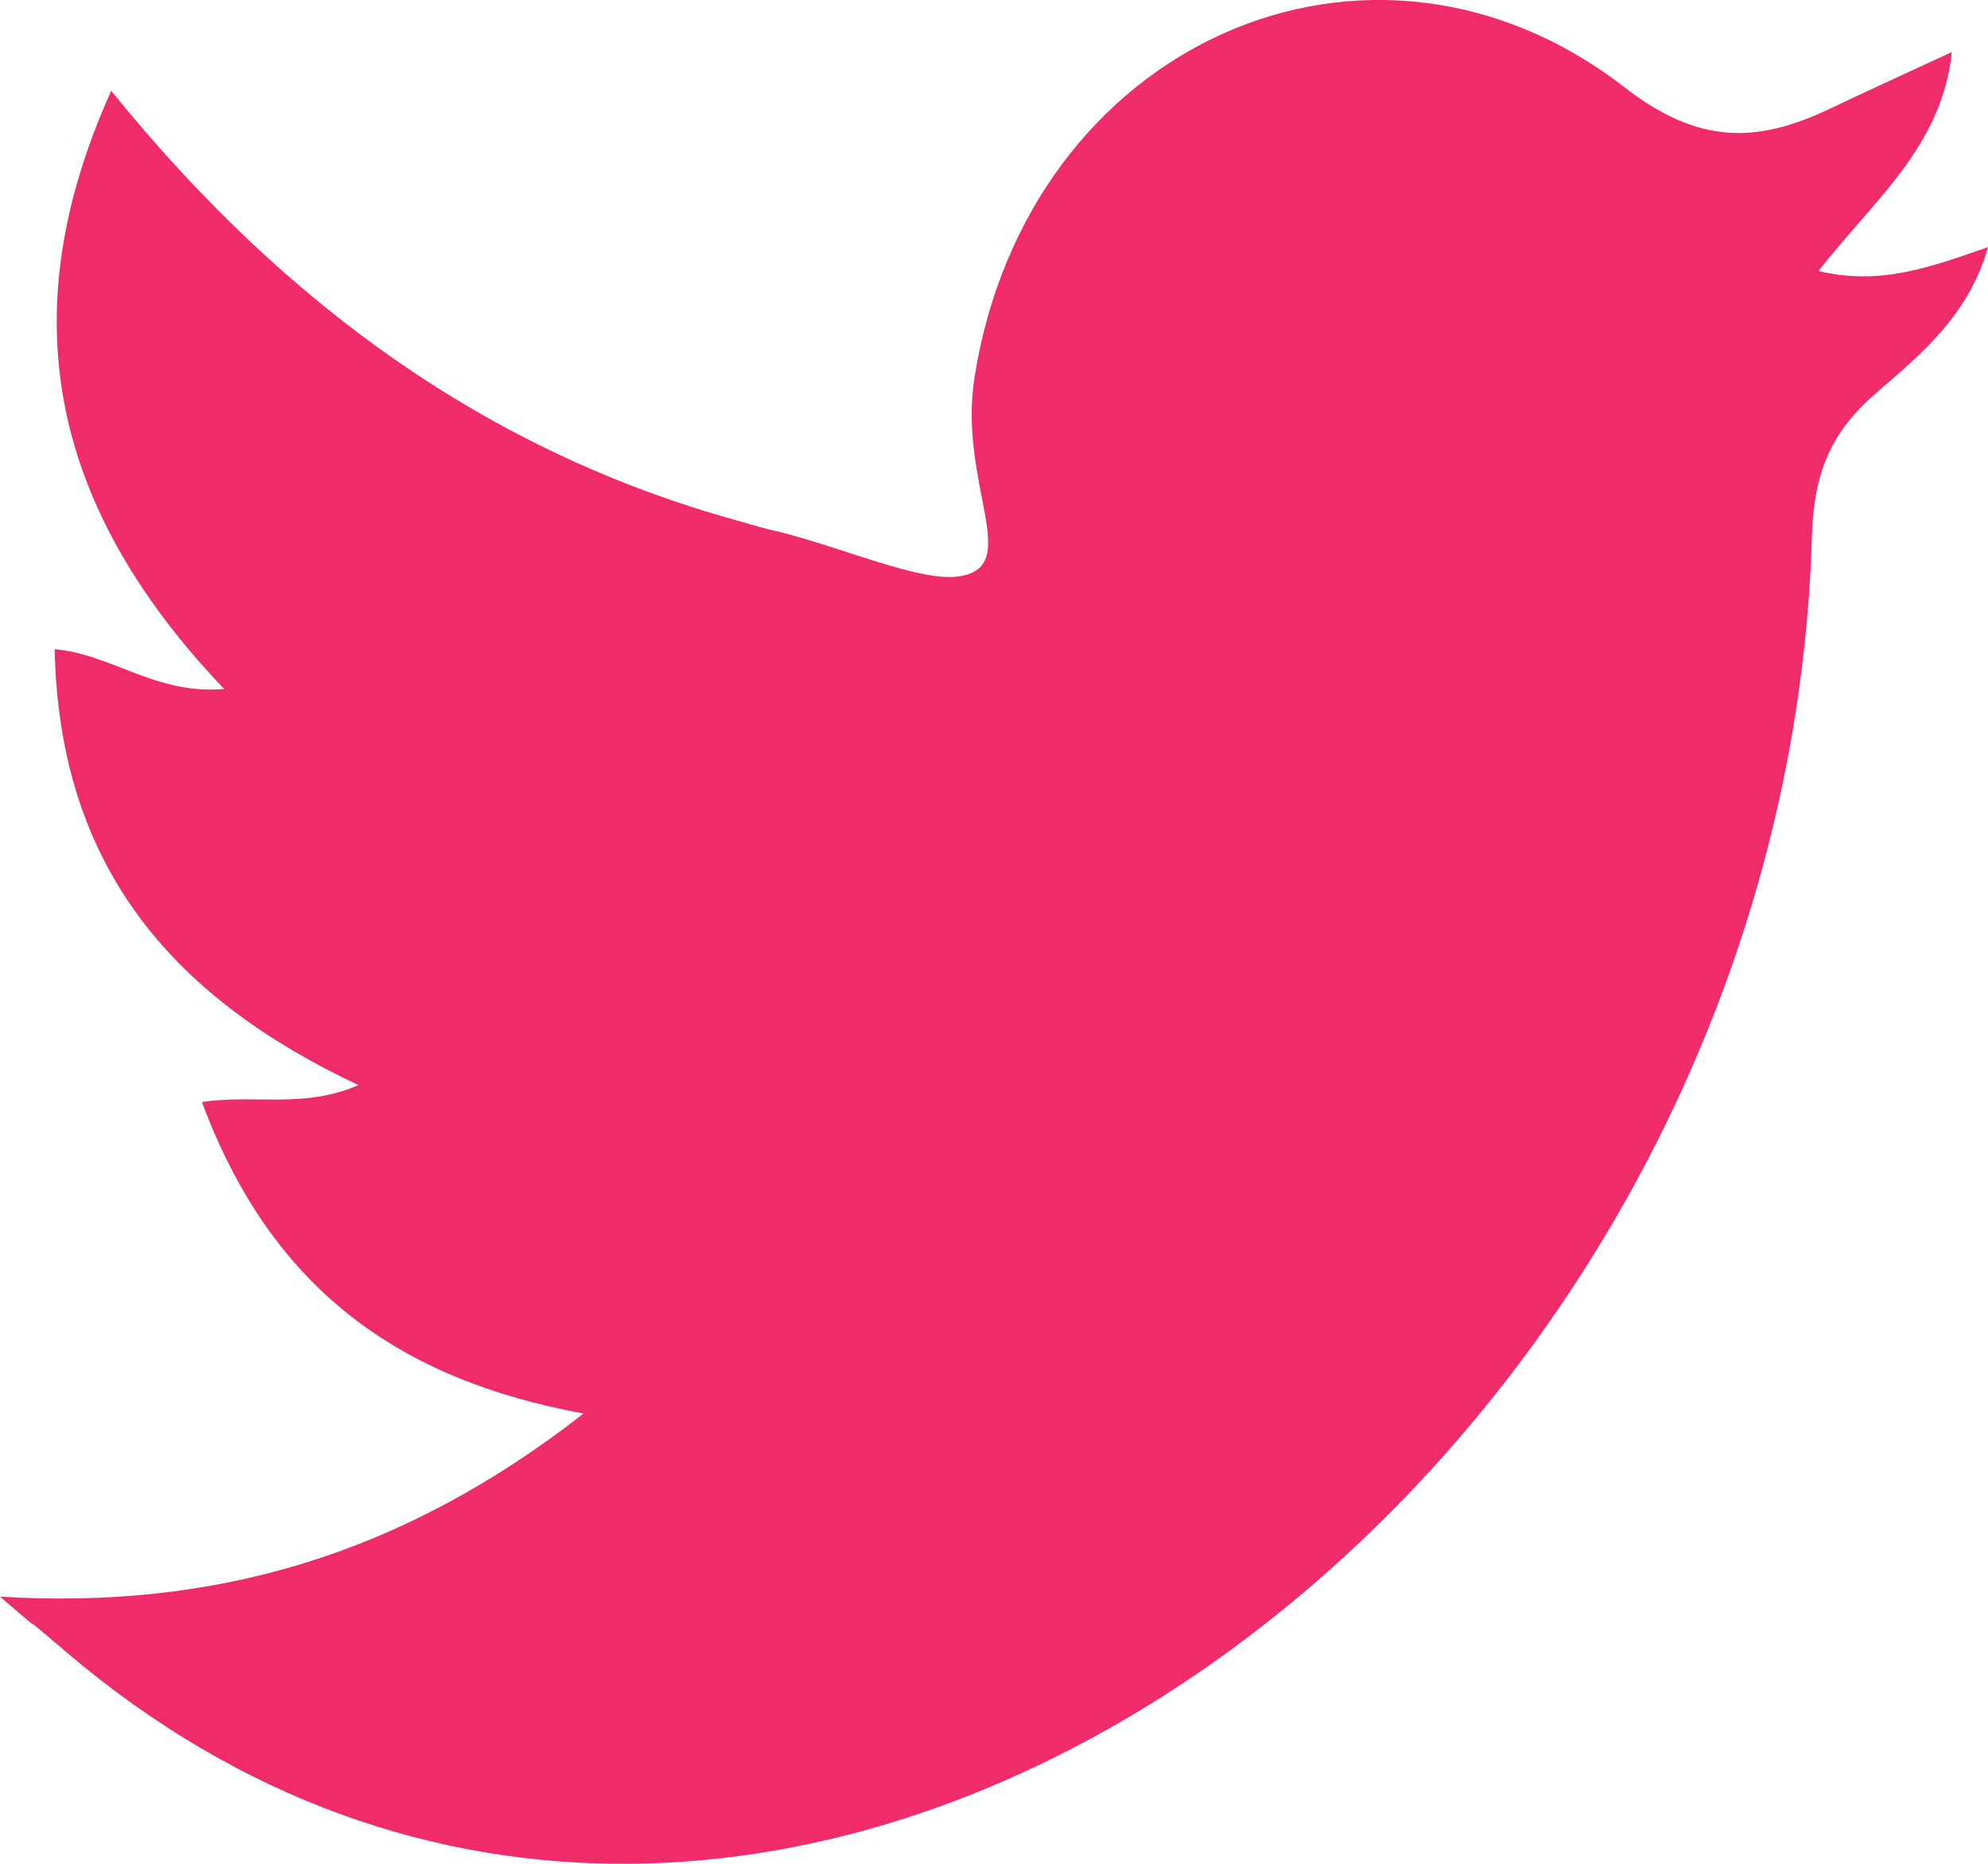 <svg width="16" height="15" viewBox="0 0 16 15" fill="none" xmlns="http://www.w3.org/2000/svg">
<path d="M0 12.85C1.722 12.954 3.228 12.522 4.697 11.376C3.213 11.104 2.185 10.375 1.625 8.869C2.058 8.805 2.438 8.925 2.885 8.733C1.424 8.044 0.477 7.011 0.44 5.225C0.902 5.265 1.253 5.593 1.804 5.545C0.462 4.136 0.052 2.598 0.895 0.731C2.296 2.462 3.937 3.639 5.942 4.192C6.054 4.224 6.158 4.256 6.27 4.28C6.785 4.408 7.396 4.68 7.709 4.64C8.246 4.568 7.709 3.903 7.843 3.038C8.268 0.347 11.027 -0.879 13.07 0.699C13.666 1.164 14.136 1.156 14.725 0.876C15.031 0.731 15.344 0.587 15.709 0.419C15.627 1.188 15.075 1.613 14.636 2.181C15.135 2.301 15.538 2.149 16 1.989C15.843 2.542 15.456 2.854 15.105 3.158C14.74 3.471 14.598 3.799 14.583 4.312C14.36 12.073 6.151 18.072 0.537 13.299C-0.007 12.834 0.522 13.299 0 12.85Z" fill="#F02B6A"/>
</svg>
